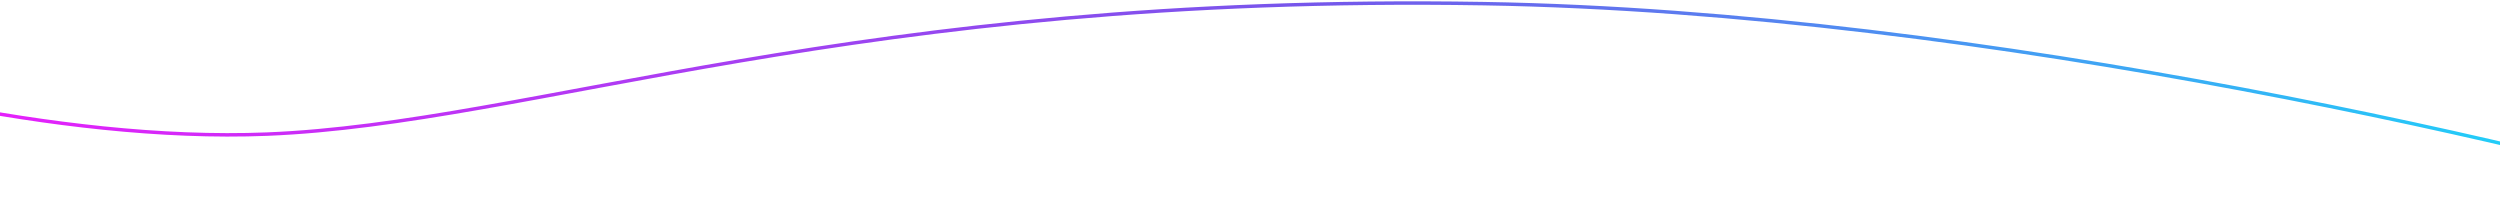 <svg xmlns="http://www.w3.org/2000/svg" width="1440" height="128" viewBox="0 0 1440 128" fill="none"><path d="M1608.89 126.575C1478.09 87.085 1144.13 6.905 854.718 2.102C492.959 -3.902 306.948 71.091 153.865 77.248C31.398 82.173 -112.846 43.702 -169.659 23.851" stroke="url(#paint0_linear_3213_8992)" stroke-width="2"></path><defs><linearGradient id="paint0_linear_3213_8992" x1="-153.699" y1="-72.852" x2="1594.19" y2="215.63" gradientUnits="userSpaceOnUse"><stop stop-color="#FF14FF"></stop><stop offset="0.516" stop-color="#7557EB"></stop><stop offset="1" stop-color="#0DEBFC"></stop></linearGradient></defs></svg>